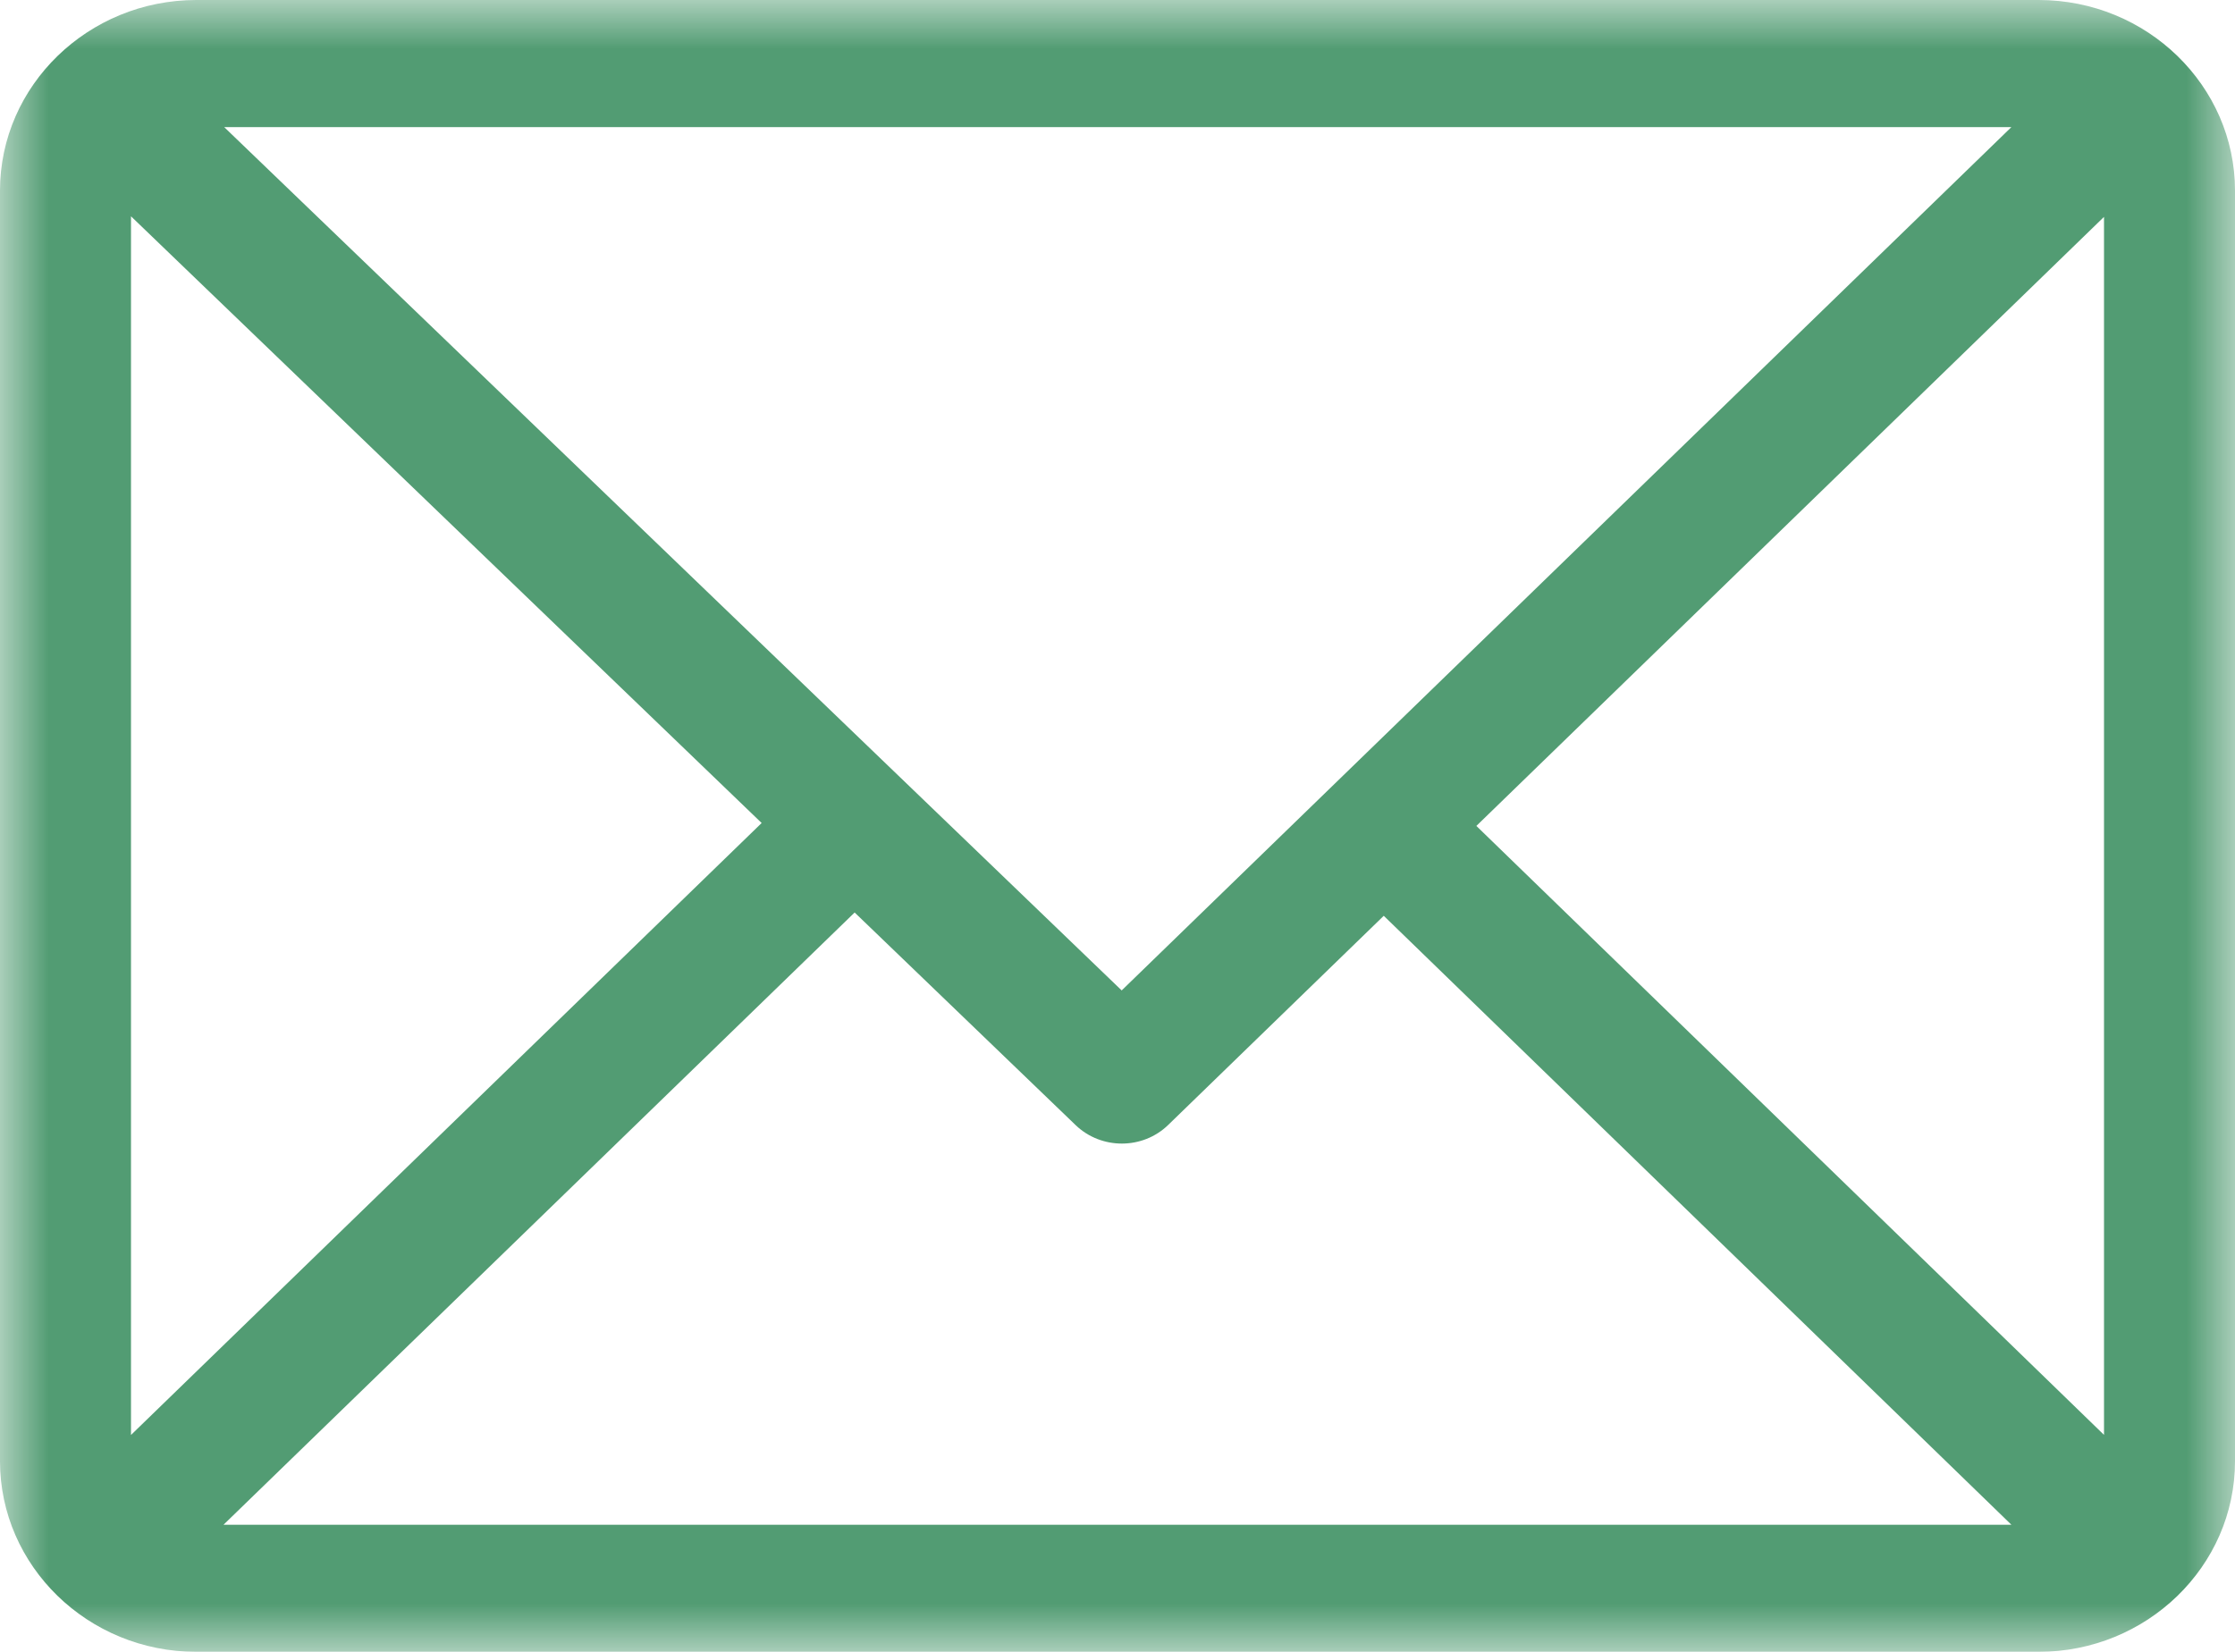 <?xml version="1.0" encoding="UTF-8"?>
<svg width="23px" height="17px" viewBox="0 0 23 17" version="1.1" xmlns="http://www.w3.org/2000/svg" xmlns:xlink="http://www.w3.org/1999/xlink">
    <!-- Generator: Sketch 48.2 (47327) - http://www.bohemiancoding.com/sketch -->
    <title>003-email</title>
    <desc>Created with Sketch.</desc>
    <defs>
        <polygon id="path-1" points="7.79380673e-19 0 7.79380673e-19 17 23 17 23 3.09723757e-15"></polygon>
    </defs>
    <g id="Contact" stroke="none" stroke-width="1" fill="none" fill-rule="evenodd" transform="translate(-405, -693)">
        <g id="003-email" transform="translate(405, 693)">
            <mask id="mask-2" fill="white">
                <use xlink:href="#path-1"></use>
            </mask>
            <g id="Clip-2"></g>
            <path d="M20.979,0 L2.021,0 C0.908,0 0,0.88 0,1.962 L0,15.038 C0,16.116 0.904,17 2.021,17 L20.979,17 C22.089,17 23,16.123 23,15.038 L23,1.962 C23,0.884 22.096,0 20.979,0 Z M20.699,1.308 L11.543,10.193 L2.307,1.308 L20.699,1.308 Z M1.348,14.768 L1.348,2.226 L7.838,8.47 L1.348,14.768 Z M2.3,15.692 L8.795,9.391 L11.07,11.58 C11.334,11.833 11.759,11.832 12.021,11.578 L14.24,9.425 L20.699,15.692 L2.3,15.692 Z M21.652,14.767 L15.193,8.5 L21.652,2.232 L21.652,14.767 Z" id="Fill-1" fill="#529C73" mask="url(#mask-2)"></path>
        </g>
    </g>
</svg>
